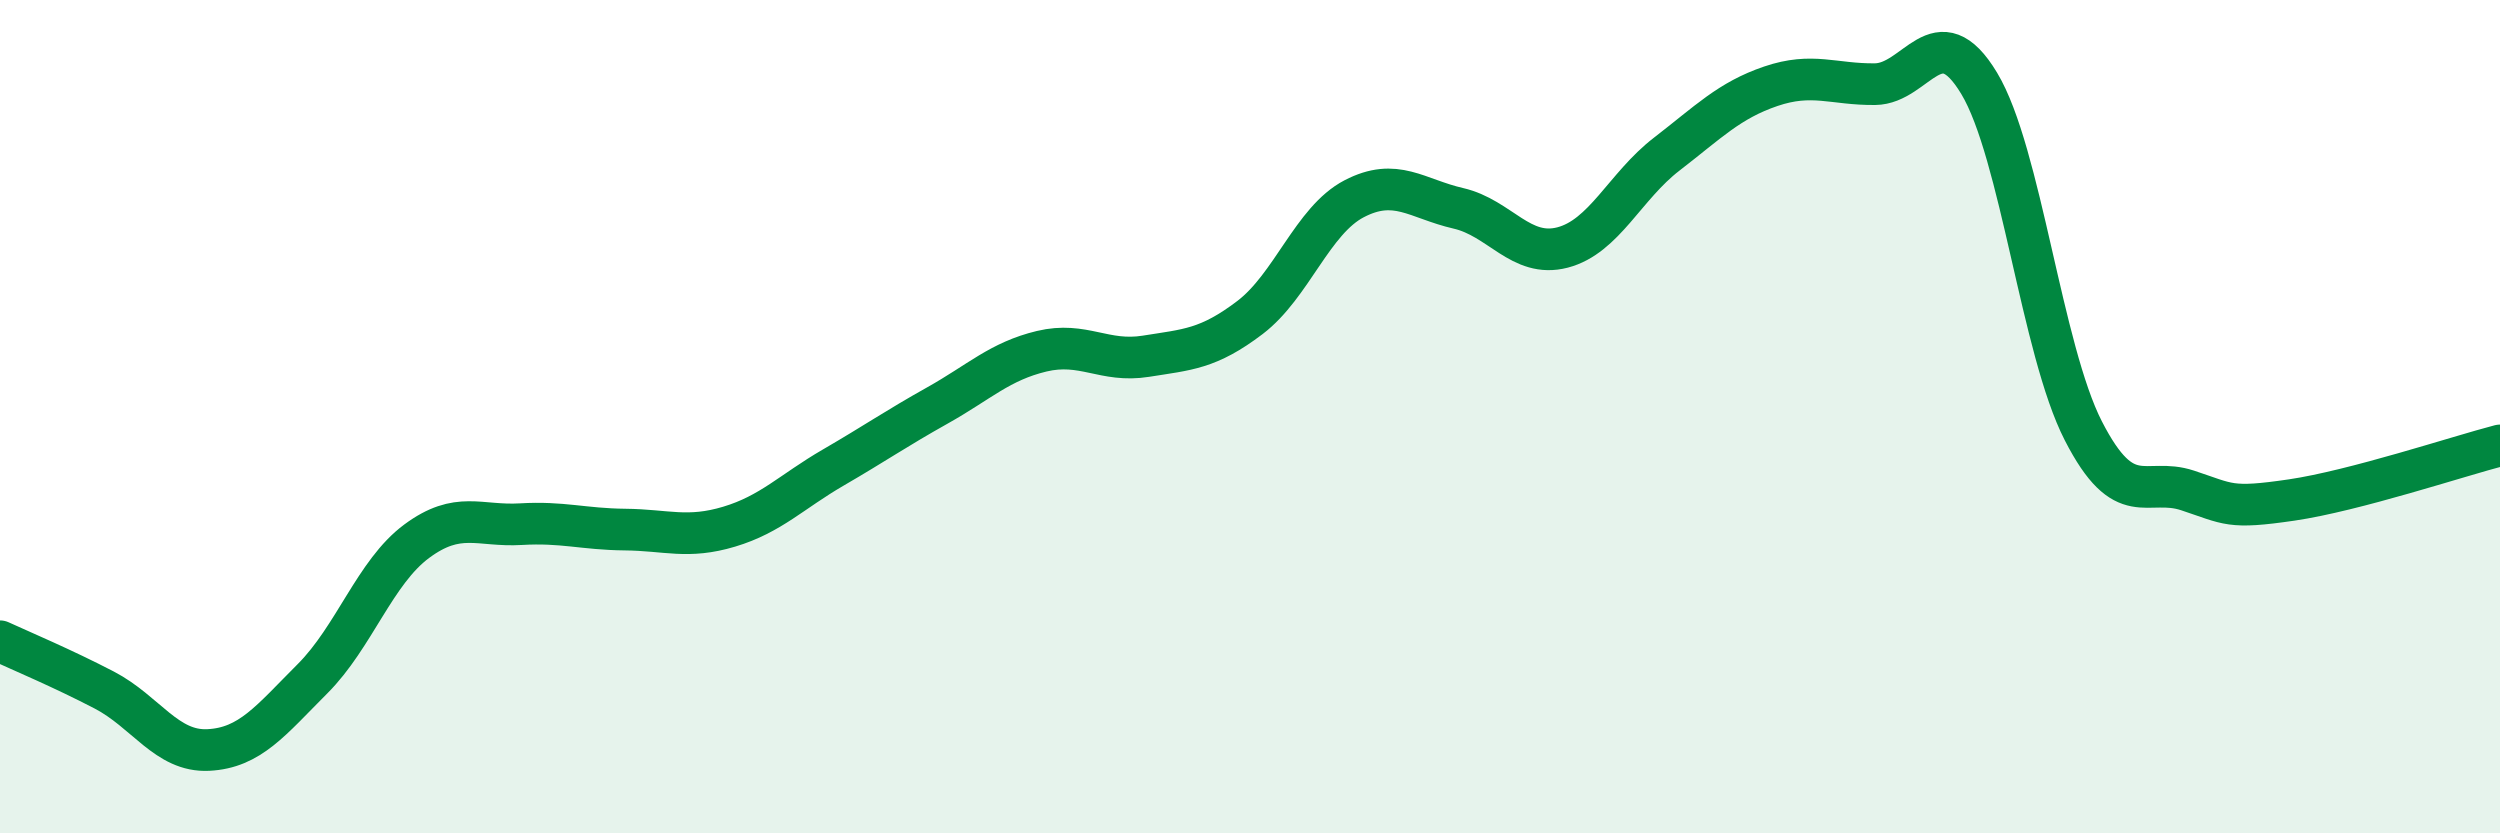 
    <svg width="60" height="20" viewBox="0 0 60 20" xmlns="http://www.w3.org/2000/svg">
      <path
        d="M 0,15.39 C 0.5,15.62 1.5,16.04 2.5,16.56 C 3.5,17.08 4,18.05 5,18 C 6,17.95 6.5,17.29 7.5,16.29 C 8.5,15.29 9,13.73 10,12.99 C 11,12.25 11.5,12.64 12.5,12.58 C 13.5,12.52 14,12.7 15,12.71 C 16,12.72 16.5,12.94 17.5,12.64 C 18.5,12.34 19,11.8 20,11.22 C 21,10.64 21.5,10.29 22.5,9.73 C 23.5,9.17 24,8.67 25,8.43 C 26,8.19 26.5,8.71 27.5,8.55 C 28.5,8.39 29,8.38 30,7.62 C 31,6.86 31.5,5.29 32.5,4.77 C 33.5,4.25 34,4.77 35,5 C 36,5.23 36.5,6.2 37.5,5.94 C 38.5,5.68 39,4.47 40,3.7 C 41,2.93 41.5,2.41 42.5,2.07 C 43.5,1.73 44,2.03 45,2.02 C 46,2.01 46.5,0.34 47.5,2 C 48.5,3.66 49,8.39 50,10.34 C 51,12.29 51.5,11.44 52.5,11.77 C 53.5,12.1 53.5,12.22 55,12 C 56.5,11.78 59,10.95 60,10.69L60 20L0 20Z"
        fill="#008740"
        opacity="0.1"
        stroke-linecap="round"
        stroke-linejoin="round"
      />
      <path
        d="M 0,15.39 C 0.5,15.62 1.5,16.04 2.5,16.56 C 3.5,17.08 4,18.05 5,18 C 6,17.95 6.5,17.29 7.5,16.29 C 8.5,15.29 9,13.73 10,12.99 C 11,12.25 11.5,12.64 12.5,12.58 C 13.5,12.52 14,12.7 15,12.71 C 16,12.72 16.5,12.94 17.5,12.64 C 18.5,12.34 19,11.8 20,11.22 C 21,10.64 21.5,10.29 22.5,9.73 C 23.5,9.17 24,8.67 25,8.43 C 26,8.19 26.5,8.71 27.5,8.55 C 28.5,8.39 29,8.38 30,7.62 C 31,6.86 31.5,5.29 32.5,4.77 C 33.5,4.25 34,4.77 35,5 C 36,5.23 36.5,6.2 37.5,5.94 C 38.5,5.68 39,4.47 40,3.7 C 41,2.93 41.5,2.41 42.5,2.07 C 43.5,1.73 44,2.03 45,2.02 C 46,2.01 46.5,0.34 47.5,2 C 48.5,3.66 49,8.39 50,10.34 C 51,12.29 51.5,11.44 52.5,11.77 C 53.5,12.1 53.5,12.22 55,12 C 56.5,11.78 59,10.95 60,10.69"
        stroke="#008740"
        stroke-width="1"
        fill="none"
        stroke-linecap="round"
        stroke-linejoin="round"
      />
    </svg>
  